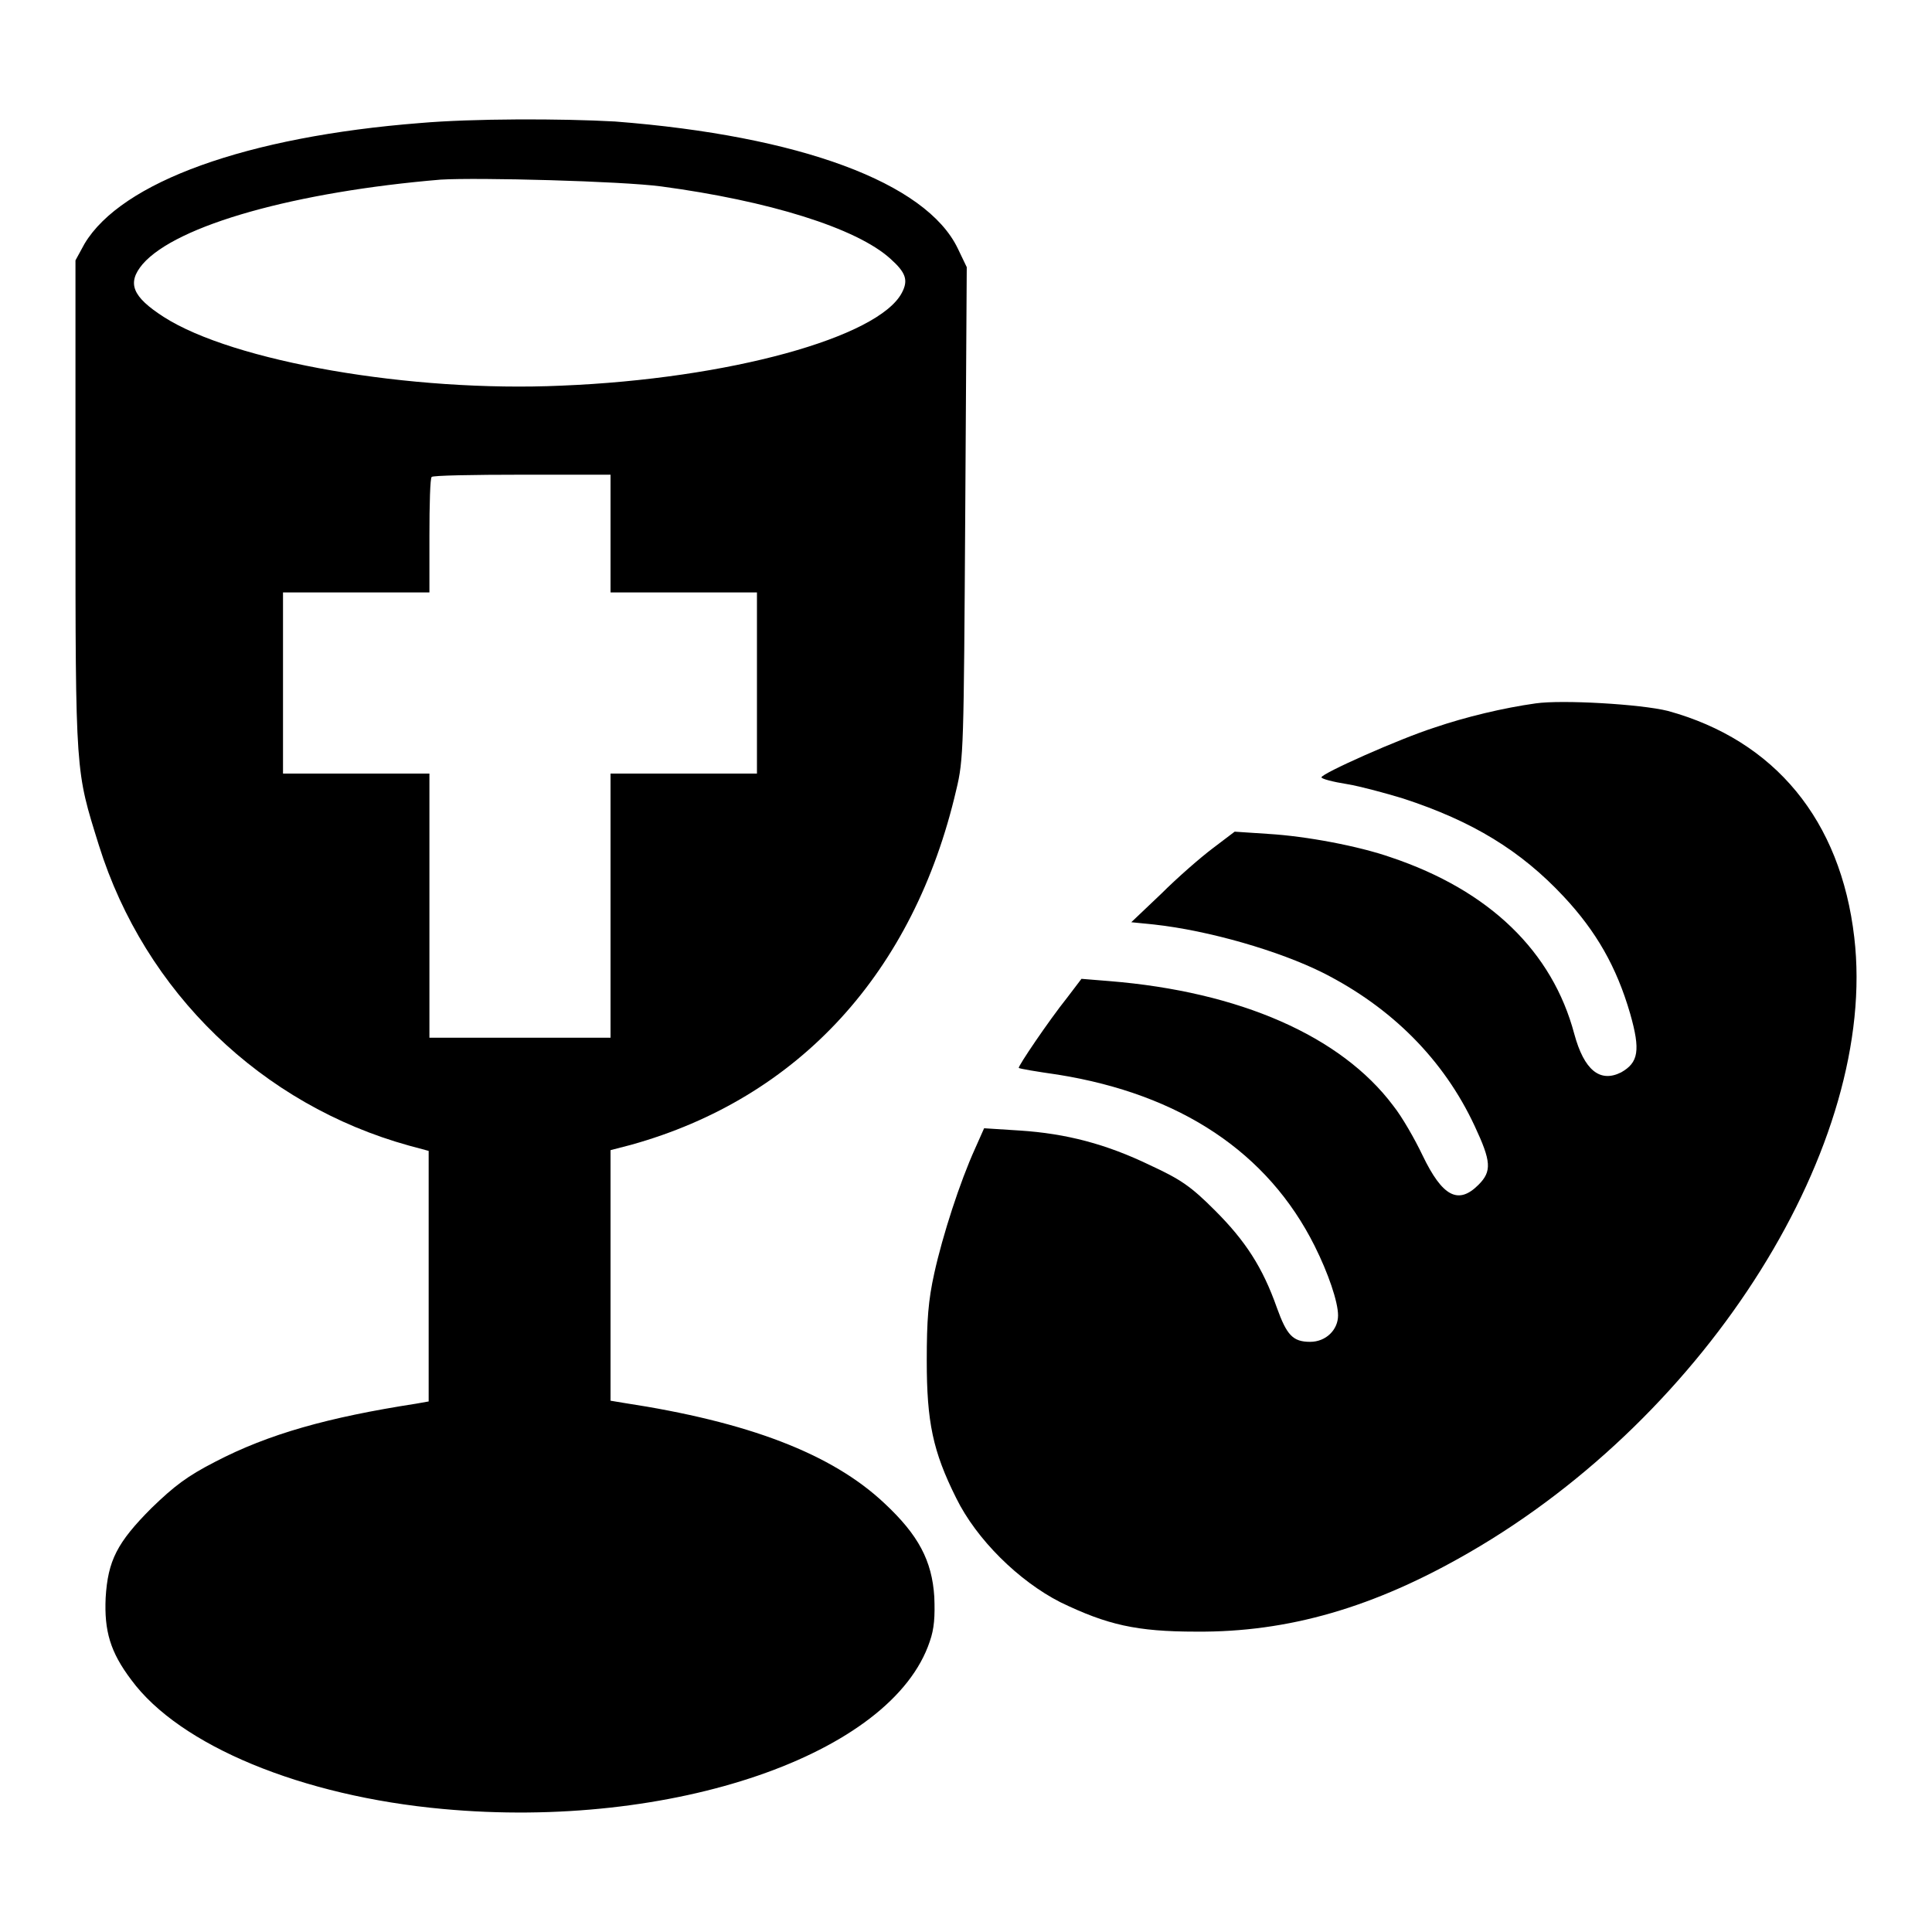 <?xml version="1.0" encoding="utf-8"?>
<!-- Svg Vector Icons : http://www.onlinewebfonts.com/icon -->
<!DOCTYPE svg PUBLIC "-//W3C//DTD SVG 1.1//EN" "http://www.w3.org/Graphics/SVG/1.1/DTD/svg11.dtd">
<svg version="1.1" xmlns="http://www.w3.org/2000/svg" xmlns:xlink="http://www.w3.org/1999/xlink" x="0px" y="0px" viewBox="0 0 256 256" enable-background="new 0 0 256 256" xml:space="preserve">
<g><g><g><path fill="#000000" d="M55.7,16.3c-23,1.8-39.6,7.8-44.5,16L10,34.5V67c0,36,0,35,3.1,45c6.1,19.5,21.6,34.4,41.1,39.8l2.6,0.7v16.6v16.6l-1.7,0.3c-11.6,1.8-19.5,4-26.6,7.7c-3.7,1.9-5.4,3.2-8.4,6.1c-4.6,4.6-5.8,7-6.1,11.9c-0.2,4.4,0.6,7.2,3.4,10.9c6.4,8.7,22.6,15.4,41.3,17.1c30.3,2.8,59.5-7.2,64.5-22.2c0.6-1.7,0.7-3.3,0.6-5.9c-0.3-4.8-2.1-8.2-6.6-12.4c-7-6.6-18.1-10.8-34.5-13.3l-1.8-0.3v-16.6v-16.6l2.7-0.7c22.3-6.2,37.5-22.9,43.1-47c1-4.1,1-5.6,1.2-36.8l0.2-32.5l-1.2-2.5c-4.2-8.7-20.9-14.9-45.4-16.8C74.4,15.7,62.6,15.7,55.7,16.3z M87.6,24.7c14.2,1.9,25.9,5.5,30.4,9.6c2,1.8,2.4,2.8,1.5,4.5c-3.1,5.9-22.9,11.4-45.1,12.3c-20,0.9-43.5-3.2-52.7-9.1c-4.2-2.7-4.9-4.5-2.8-7c4.5-5.2,20.4-9.6,39.5-11.2C63.4,23.5,82.3,24,87.6,24.7z M80.9,70.7v7.8h9.7h9.7v12v12h-9.7h-9.7v17.5v17.5h-12h-12v-17.5v-17.5h-9.7h-9.7v-12v-12h9.7h9.7V71c0-4.2,0.1-7.7,0.3-7.8c0.1-0.2,5.5-0.3,12-0.3h11.7V70.7z"/><path fill="#000000" d="M203.5,93.2c-4.3,0.6-9.3,1.8-13.4,3.2c-4.7,1.5-15,6.1-15,6.6c0,0.2,1.5,0.6,3.4,0.9c1.8,0.3,5.1,1.2,7.4,1.9c9.2,3,15.6,6.9,21.3,13c4.3,4.6,7,9.3,8.8,15.5c1.4,4.9,1.1,6.5-1.2,7.8c-2.8,1.4-4.9-0.3-6.2-5.1c-2.9-10.9-11.2-19-24.3-23.4c-4.3-1.5-11.2-2.8-16.2-3.1l-4.5-0.3l-2.9,2.2c-1.6,1.2-4.7,3.9-6.8,6l-4,3.8l3,0.3c7.3,0.8,16.6,3.5,22.4,6.4c9.1,4.6,16,11.5,20.1,20.3c2.2,4.7,2.3,6,0.5,7.8c-2.7,2.7-4.8,1.5-7.4-3.9c-1-2.1-2.7-5.1-3.9-6.6c-6.9-9.2-20.3-15.1-37.6-16.5l-3.7-0.3l-1.9,2.5c-2.4,3-6.6,9.2-6.4,9.3c0,0.1,2.4,0.5,5.2,0.9c16.2,2.6,27.8,10.3,34,22.7c1.8,3.6,3.1,7.4,3.1,9.2c0,1.9-1.6,3.5-3.7,3.5c-2.3,0-3.1-0.9-4.4-4.5c-1.9-5.4-4.2-8.9-8.2-12.9c-3.2-3.2-4.5-4.1-8.6-6c-5.8-2.8-11.1-4.2-17.3-4.6l-4.7-0.3l-1.2,2.7c-2,4.4-4.3,11.5-5.4,16.5c-0.8,3.6-1,6.2-1,11.6c0,8.1,0.8,12,3.9,18.2c2.7,5.5,8.3,11,13.8,13.8c6.2,3,10.1,3.9,18,3.9c12.2,0.1,23.6-3.2,36.2-10.5c31.7-18.3,54.2-54.2,51-81.5c-1.8-15.5-10.5-26.1-24.7-30C217.4,93.3,207,92.7,203.5,93.2z"/></g></g></g>
</svg>